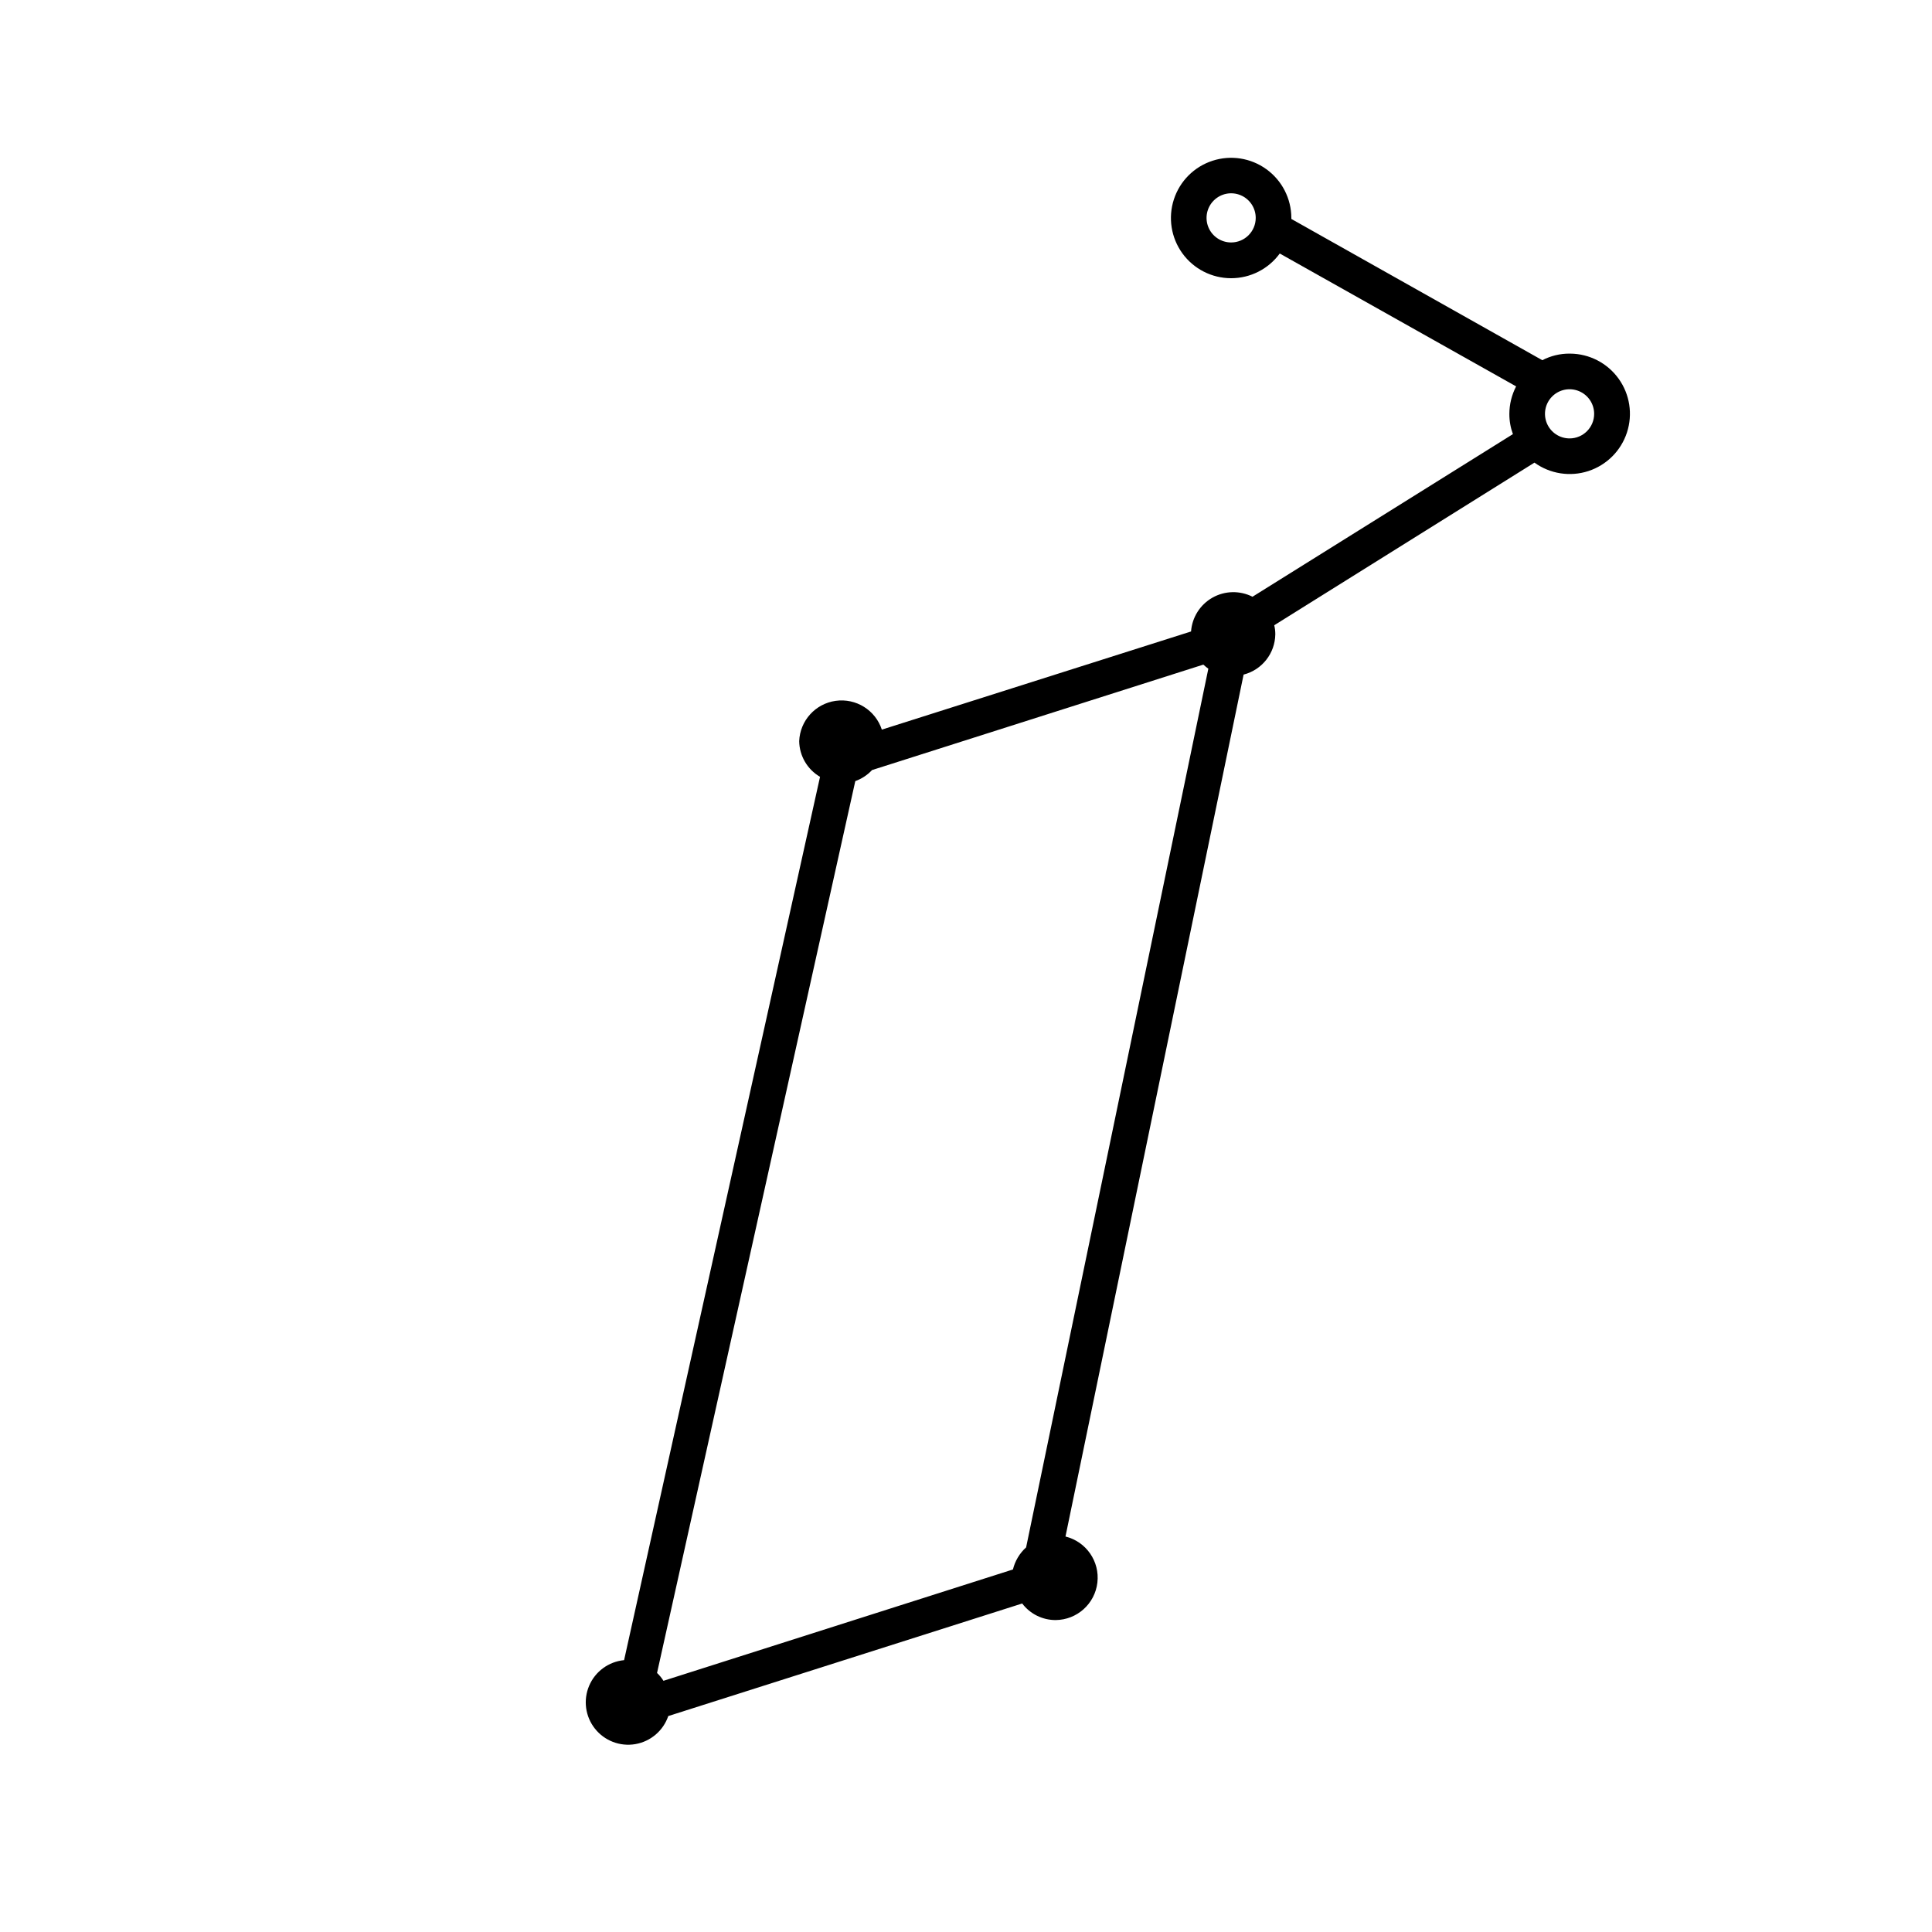 <?xml version="1.0" encoding="UTF-8"?>
<!-- Uploaded to: SVG Repo, www.svgrepo.com, Generator: SVG Repo Mixer Tools -->
<svg fill="#000000" width="800px" height="800px" version="1.1" viewBox="144 144 512 512" xmlns="http://www.w3.org/2000/svg">
 <path d="m559.95 237.71c-2.512-0.012-4.992 0.59-7.223 1.746l-66.508-37.434v-0.281c-0.012-5.106-2.465-9.895-6.598-12.887-4.133-2.996-9.445-3.832-14.301-2.25-4.852 1.578-8.656 5.383-10.23 10.238-1.578 4.852-0.738 10.168 2.258 14.301 2.996 4.129 7.785 6.578 12.891 6.586 5.102 0.008 9.902-2.426 12.91-6.547l62.641 35.215v-0.004c-1.18 2.262-1.793 4.769-1.793 7.32-0.008 1.816 0.312 3.625 0.941 5.332l-69.012 43.098c-3.352-1.699-7.336-1.609-10.609 0.238-3.273 1.852-5.402 5.215-5.676 8.965l-81.945 26.012c-1.695-5.172-6.848-8.383-12.234-7.629-5.387 0.754-9.461 5.262-9.668 10.695 0.062 3.898 2.156 7.477 5.523 9.441l-51.926 234.09c-4.094 0.395-7.644 2.992-9.258 6.777-1.613 3.781-1.031 8.141 1.52 11.367 2.547 3.227 6.656 4.805 10.707 4.113 4.055-0.695 7.406-3.547 8.738-7.438l93.793-29.832c2.106 2.777 5.391 4.402 8.875 4.391 5.656-0.055 10.395-4.305 11.051-9.926 0.66-5.621-2.961-10.852-8.453-12.215l47.203-228.42v0.004c4.887-1.258 8.328-5.625 8.402-10.668 0.004-0.812-0.09-1.621-0.285-2.41l68.965-43.098 0.004 0.004c4.129 2.981 9.434 3.812 14.277 2.234 4.844-1.578 8.645-5.371 10.227-10.215 1.586-4.844 0.758-10.148-2.219-14.281-2.981-4.137-7.75-6.598-12.848-6.629zm-89.688-29.457c-2.633 0-5.012-1.586-6.019-4.019-1.008-2.434-0.449-5.234 1.414-7.098s4.664-2.422 7.098-1.414c2.434 1.008 4.023 3.383 4.023 6.019 0 3.598-2.918 6.512-6.516 6.512zm-54.332 345.82c-1.723 1.555-2.941 3.594-3.492 5.852l-92.613 29.504c-0.477-0.766-1.047-1.465-1.703-2.078l52.539-236.35c1.691-0.605 3.215-1.609 4.438-2.926l87.801-27.945c0.418 0.387 0.859 0.75 1.32 1.086zm144.02-293.89c-2.633 0-5.008-1.586-6.019-4.019-1.008-2.438-0.449-5.238 1.414-7.102 1.863-1.863 4.664-2.418 7.098-1.41 2.434 1.008 4.023 3.383 4.023 6.016 0 3.598-2.918 6.516-6.516 6.516z"/>
</svg>